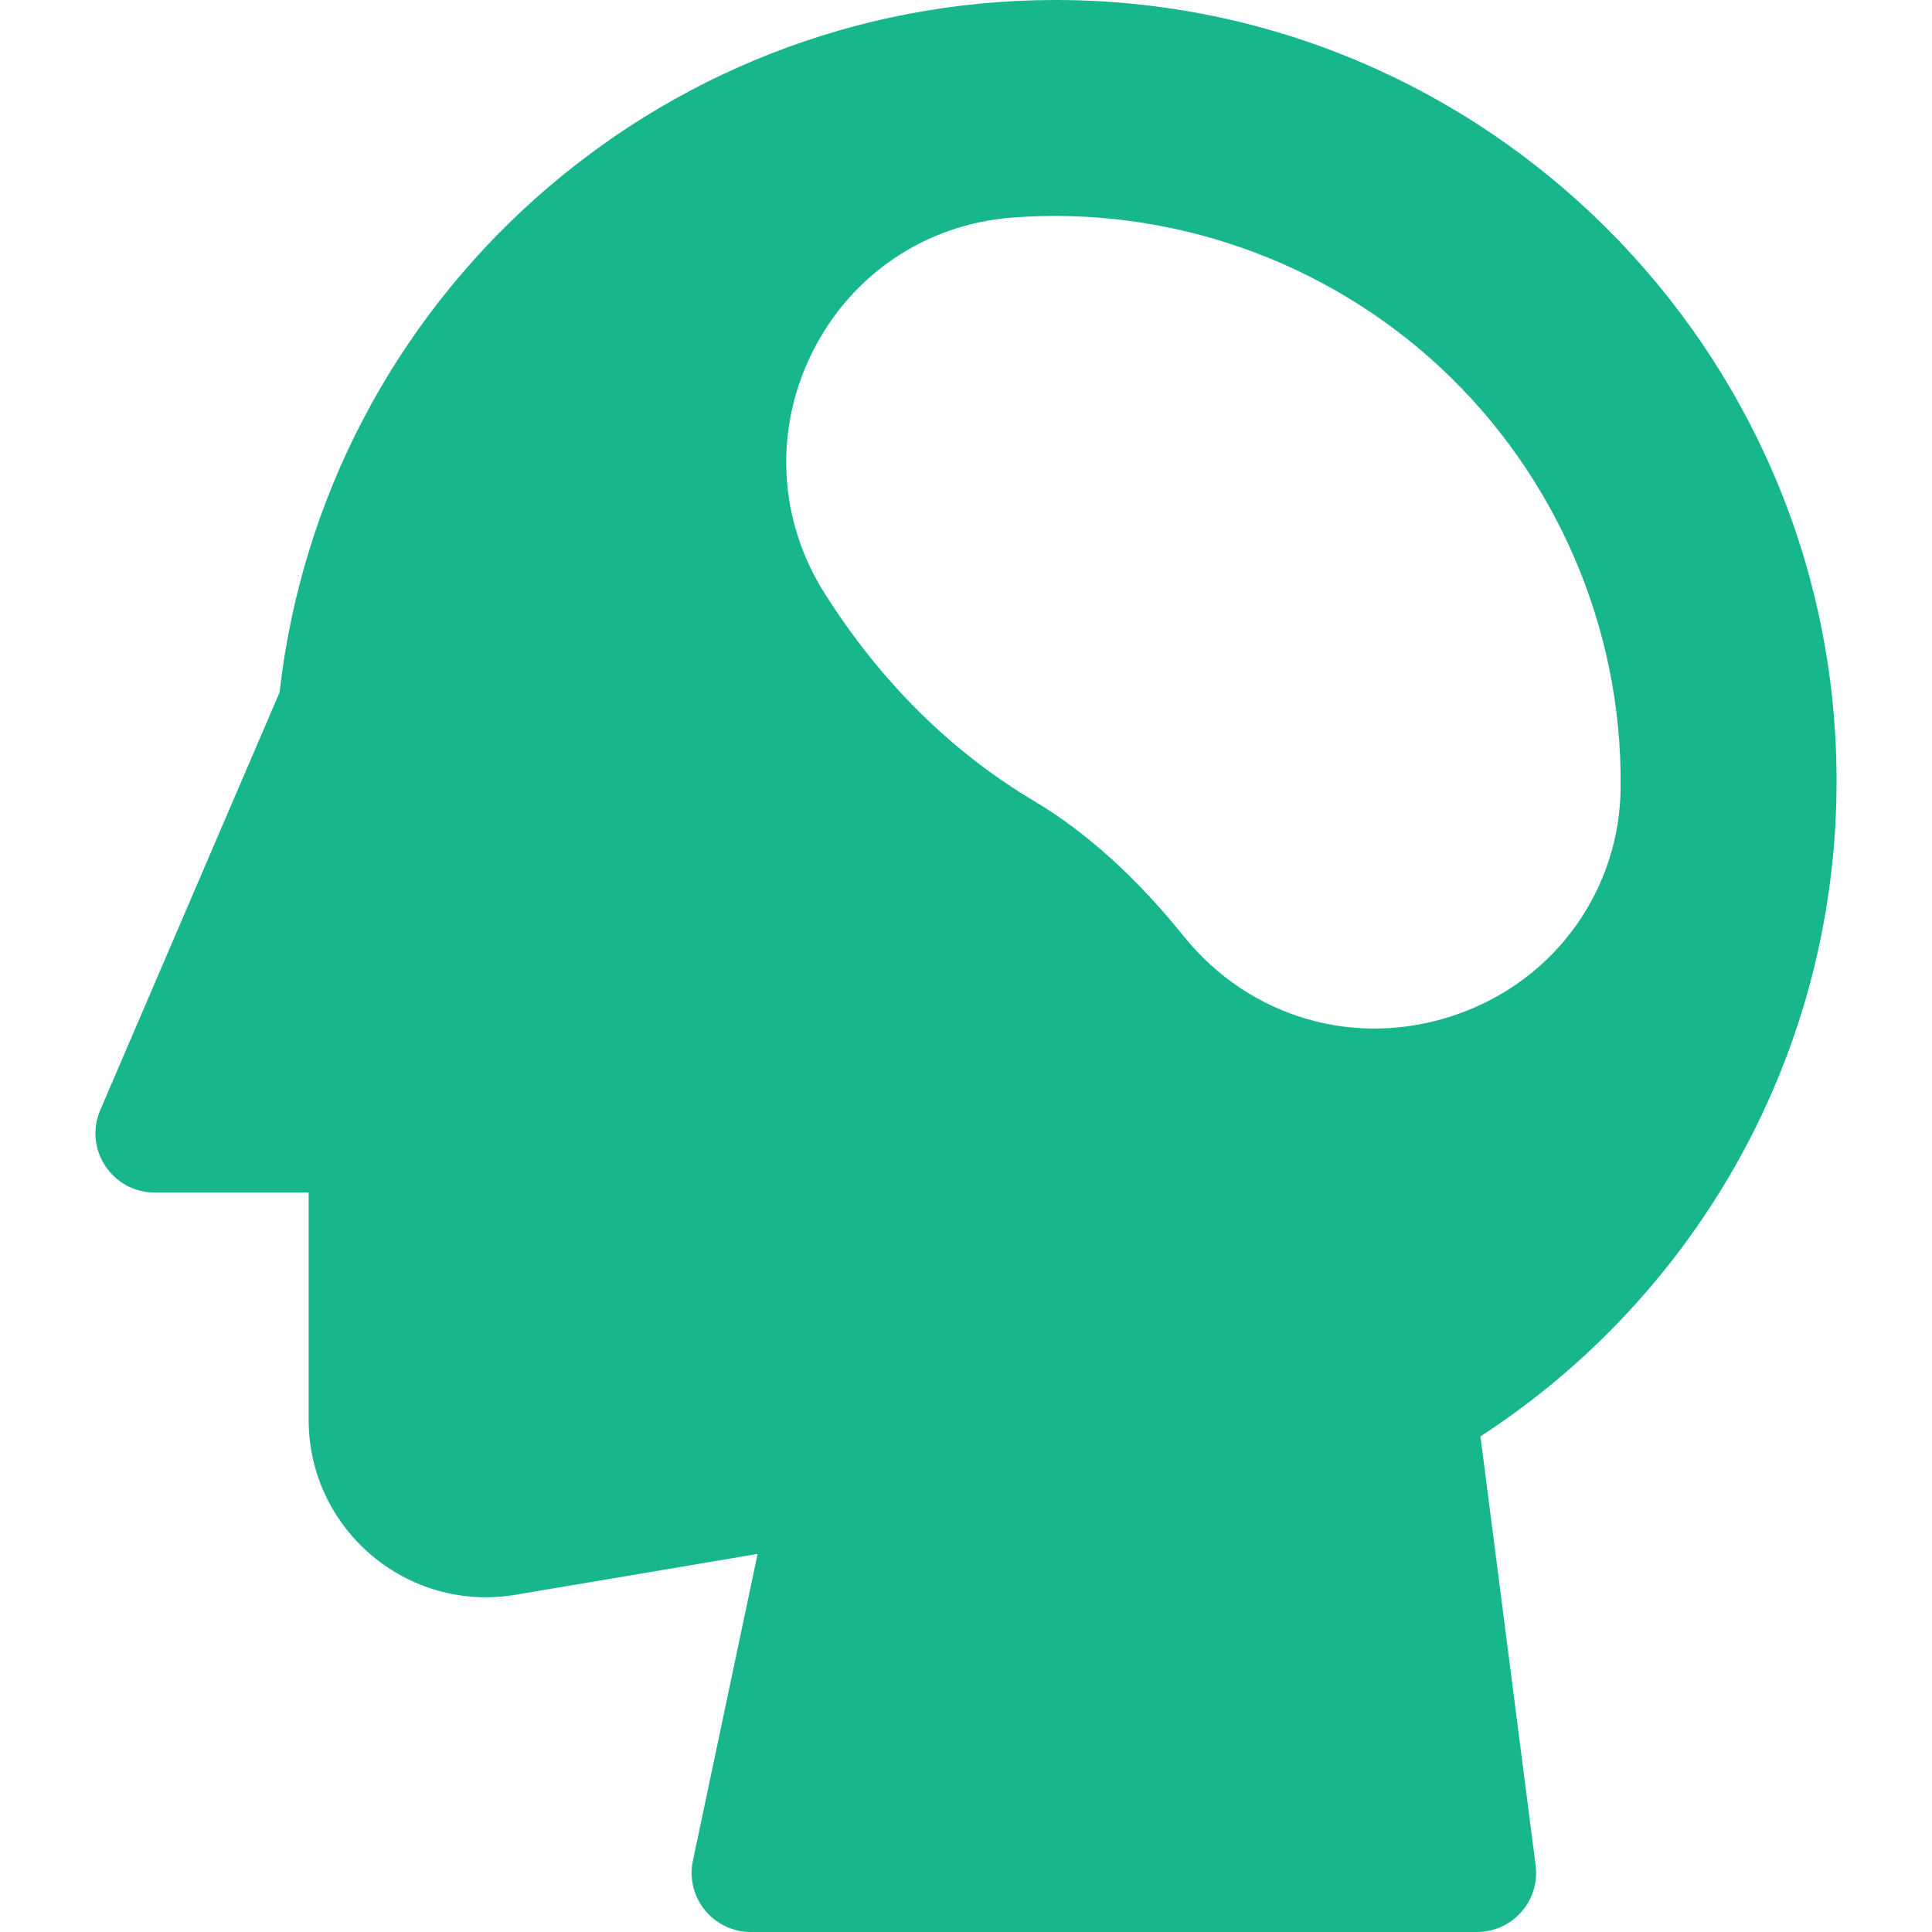 <?xml version="1.0"?>
<svg xmlns="http://www.w3.org/2000/svg" xmlns:xlink="http://www.w3.org/1999/xlink" xmlns:svgjs="http://svgjs.com/svgjs" version="1.1" width="512" height="512" x="0" y="0" viewBox="0 0 512.001 512.001" style="enable-background:new 0 0 512 512" xml:space="preserve" class=""><g>
<g xmlns="http://www.w3.org/2000/svg">
	<g>
		<path d="M486.712,206.169C486.276,92.401,393.469,0,279.736,0c-0.132,0-0.27,0-0.401,0C173.974,0.203,85.838,79.551,74.086,183.49    L26.573,294.172c-4.439,10.341,3.17,21.856,14.403,21.856h40.819v60.233c0,29.105,26.183,51.199,54.841,46.365l64.136-10.818    l-17.143,81.284c-2.055,9.743,5.393,18.909,15.336,18.909h192.449c9.446,0,16.751-8.308,15.545-17.673L392.334,380.66    C449.87,343.282,486.988,278.624,486.712,206.169z M385.99,268.868c-26.38,9.161-54.77,1.023-72.314-20.79    c-12.487-15.525-25.839-27.581-39.687-35.834c-22.033-13.136-40.704-31.668-55.5-55.08c-12.298-19.459-13.467-43.38-3.125-63.985    c10.277-20.479,30.008-33.753,52.782-35.51c41.706-3.219,83.155,11.321,113.74,39.888c30.618,28.598,47.966,68.958,47.597,110.731    C429.48,235.035,412.753,259.574,385.99,268.868z" fill="#18b68c" data-original="#000000" class=""/>
	</g>
</g>
<g xmlns="http://www.w3.org/2000/svg">
	<g>
		<path d="M486.711,206.168L486.711,206.168L486.711,206.168z" fill="#18b68c" data-original="#000000" class=""/>
	</g>
</g>
<g xmlns="http://www.w3.org/2000/svg">
</g>
<g xmlns="http://www.w3.org/2000/svg">
</g>
<g xmlns="http://www.w3.org/2000/svg">
</g>
<g xmlns="http://www.w3.org/2000/svg">
</g>
<g xmlns="http://www.w3.org/2000/svg">
</g>
<g xmlns="http://www.w3.org/2000/svg">
</g>
<g xmlns="http://www.w3.org/2000/svg">
</g>
<g xmlns="http://www.w3.org/2000/svg">
</g>
<g xmlns="http://www.w3.org/2000/svg">
</g>
<g xmlns="http://www.w3.org/2000/svg">
</g>
<g xmlns="http://www.w3.org/2000/svg">
</g>
<g xmlns="http://www.w3.org/2000/svg">
</g>
<g xmlns="http://www.w3.org/2000/svg">
</g>
<g xmlns="http://www.w3.org/2000/svg">
</g>
<g xmlns="http://www.w3.org/2000/svg">
</g>
</g></svg>
